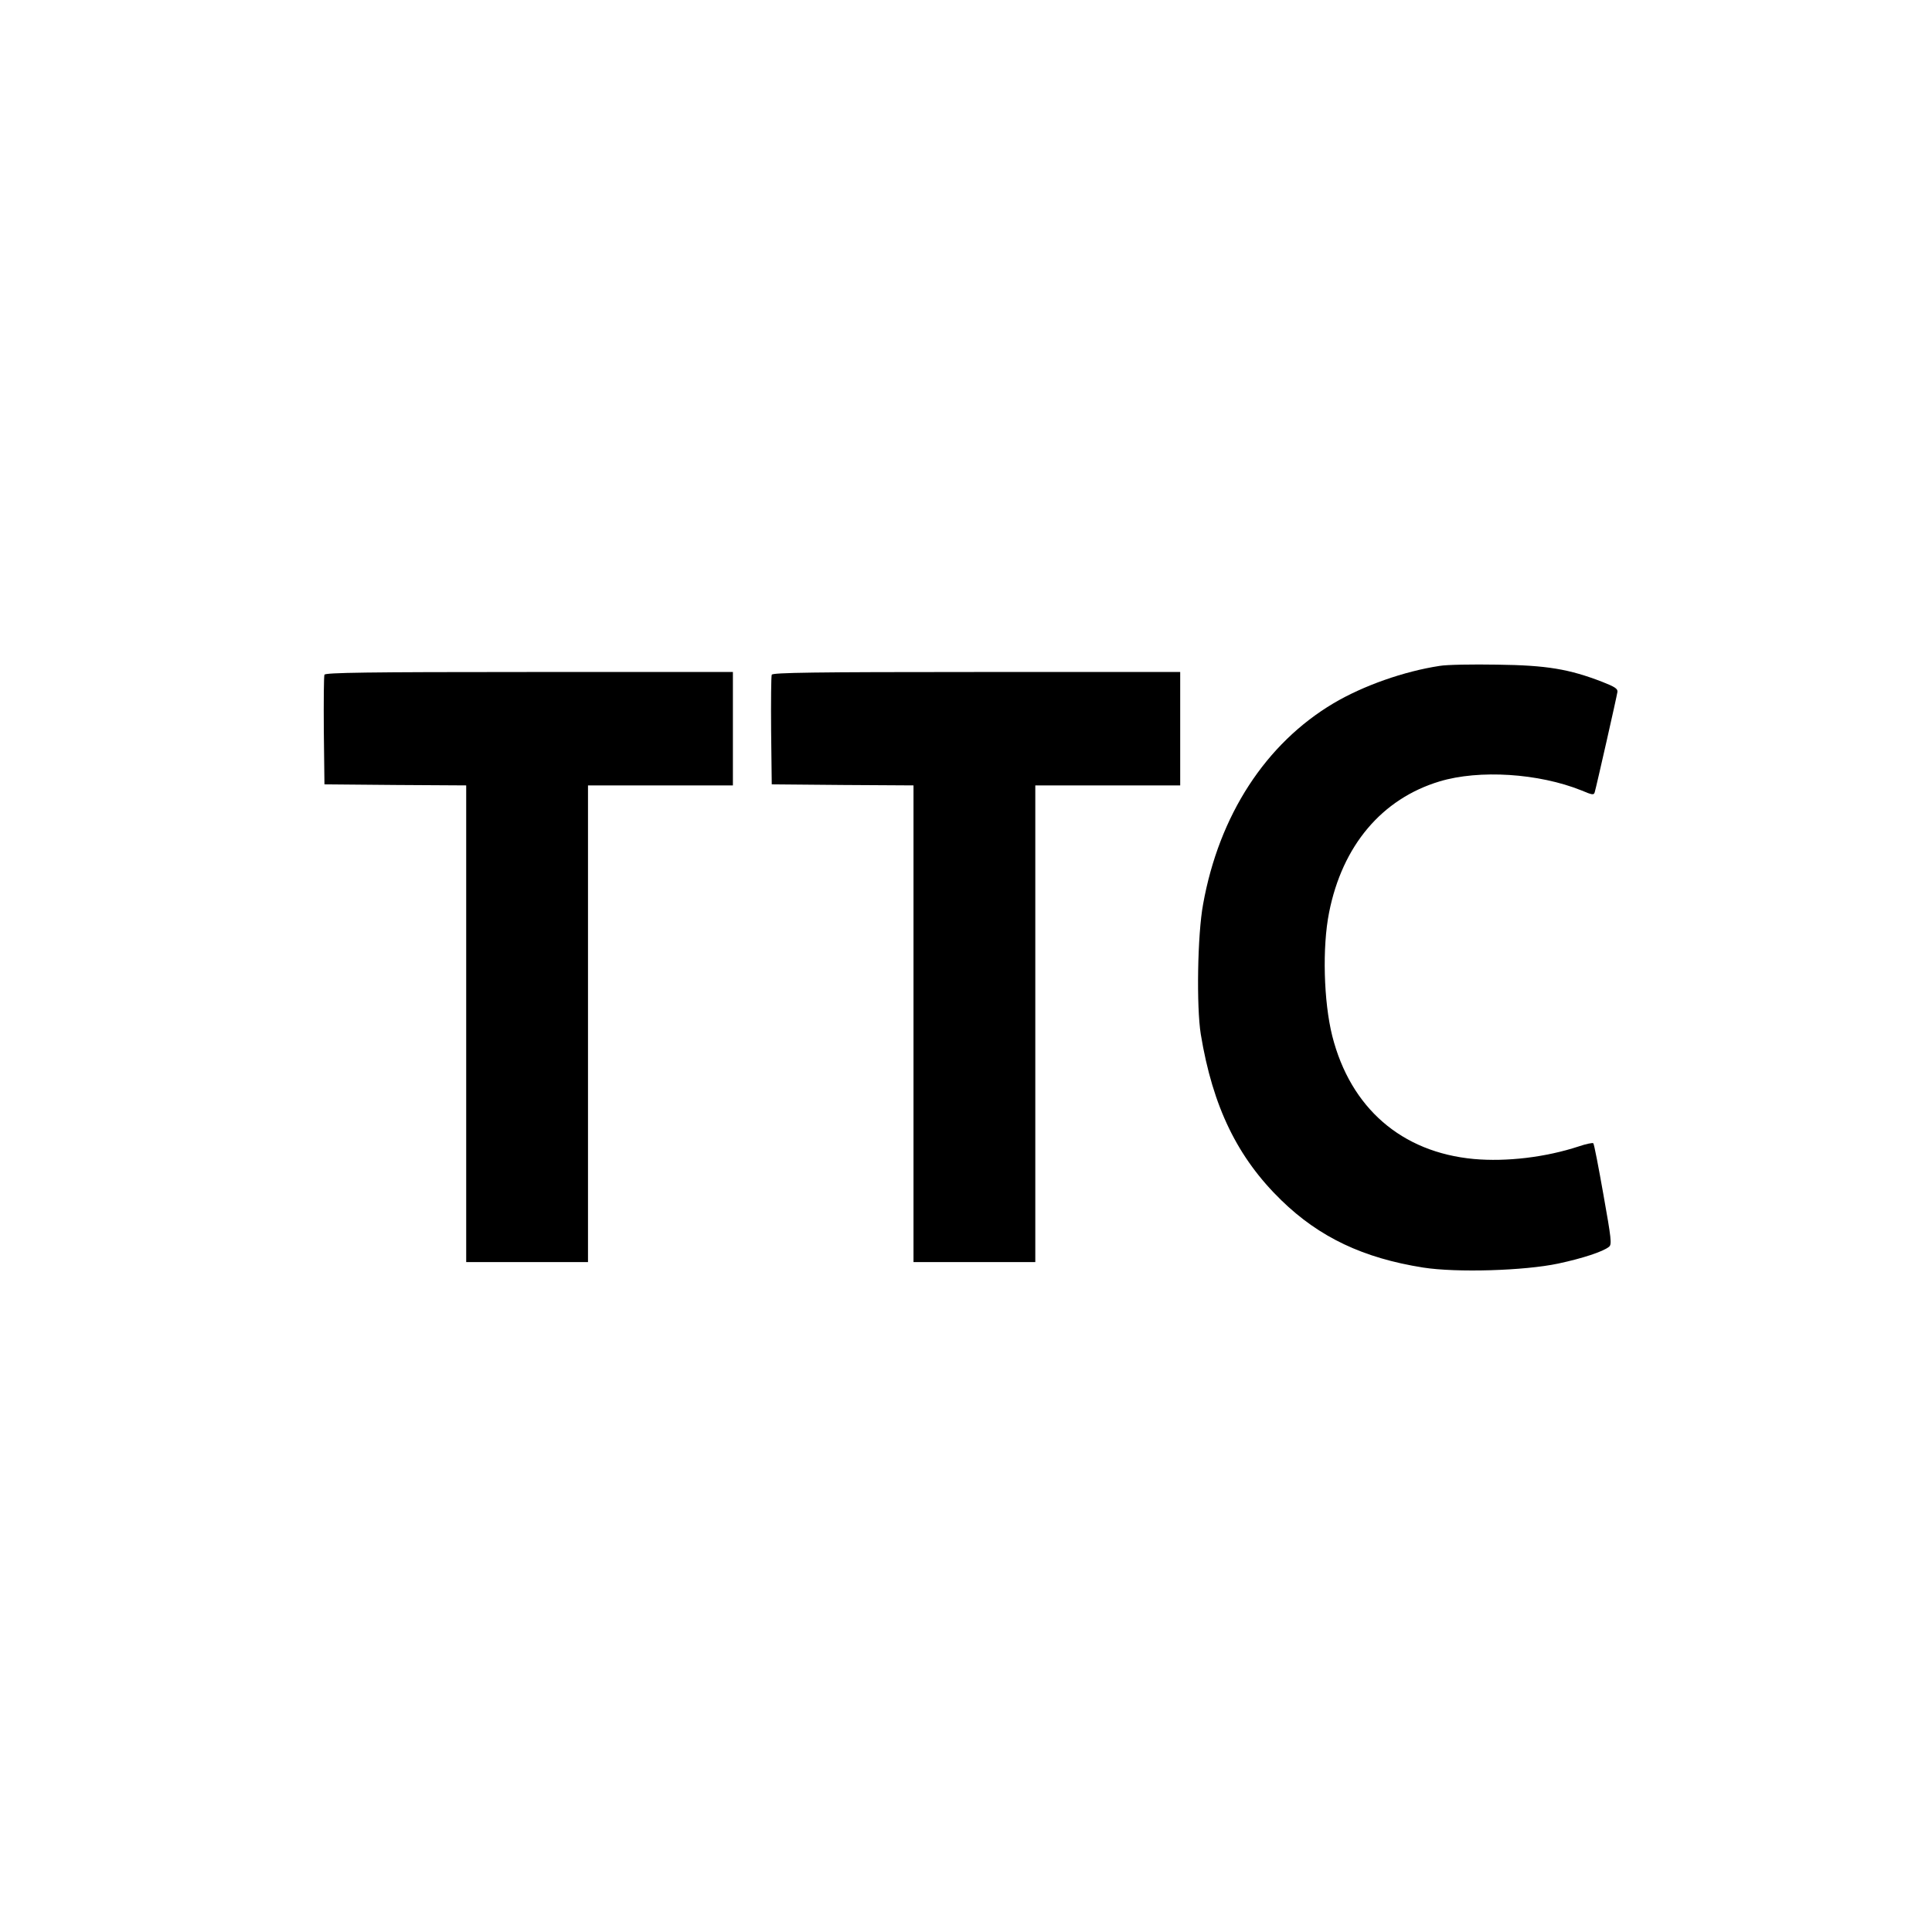 <?xml version="1.0" standalone="no"?>
<!DOCTYPE svg PUBLIC "-//W3C//DTD SVG 20010904//EN"
 "http://www.w3.org/TR/2001/REC-SVG-20010904/DTD/svg10.dtd">
<svg version="1.0" xmlns="http://www.w3.org/2000/svg"
 width="920pt" height="920pt" viewBox="0 0 920 920"
 preserveAspectRatio="xMidYMid meet">
<g transform="translate(0,920) scale(0.1,-0.1)"
fill="#000000" stroke="none">
<path d="M6855 6029 c-170 -26 -363 -94 -505 -178 -323 -192 -545 -533 -621
-957 -27 -145 -32 -488 -11 -619 57 -346 175 -588 384 -791 181 -176 390 -275
675 -320 160 -25 483 -15 643 19 117 25 214 57 242 80 14 11 11 37 -27 250
-23 130 -44 240 -48 243 -3 3 -34 -3 -69 -15 -158 -52 -344 -74 -500 -60 -344
32 -587 243 -674 586 -41 164 -48 423 -15 588 63 318 251 541 526 624 189 57
472 39 676 -43 52 -22 59 -23 63 -8 8 27 105 455 108 477 2 15 -11 24 -72 48
-158 61 -264 79 -500 82 -118 2 -242 0 -275 -6z"/>
<path d="M1545 5987 c-3 -7 -4 -127 -3 -267 l3 -255 338 -3 337 -2 0 -1135 0
-1135 290 0 290 0 0 1135 0 1135 345 0 345 0 0 270 0 270 -970 0 c-774 0 -972
-3 -975 -13z"/>
<path d="M3675 5987 c-3 -7 -4 -127 -3 -267 l3 -255 338 -3 337 -2 0 -1135 0
-1135 290 0 290 0 0 1135 0 1135 345 0 345 0 0 270 0 270 -970 0 c-774 0 -972
-3 -975 -13z"/>
</g>
</svg>
